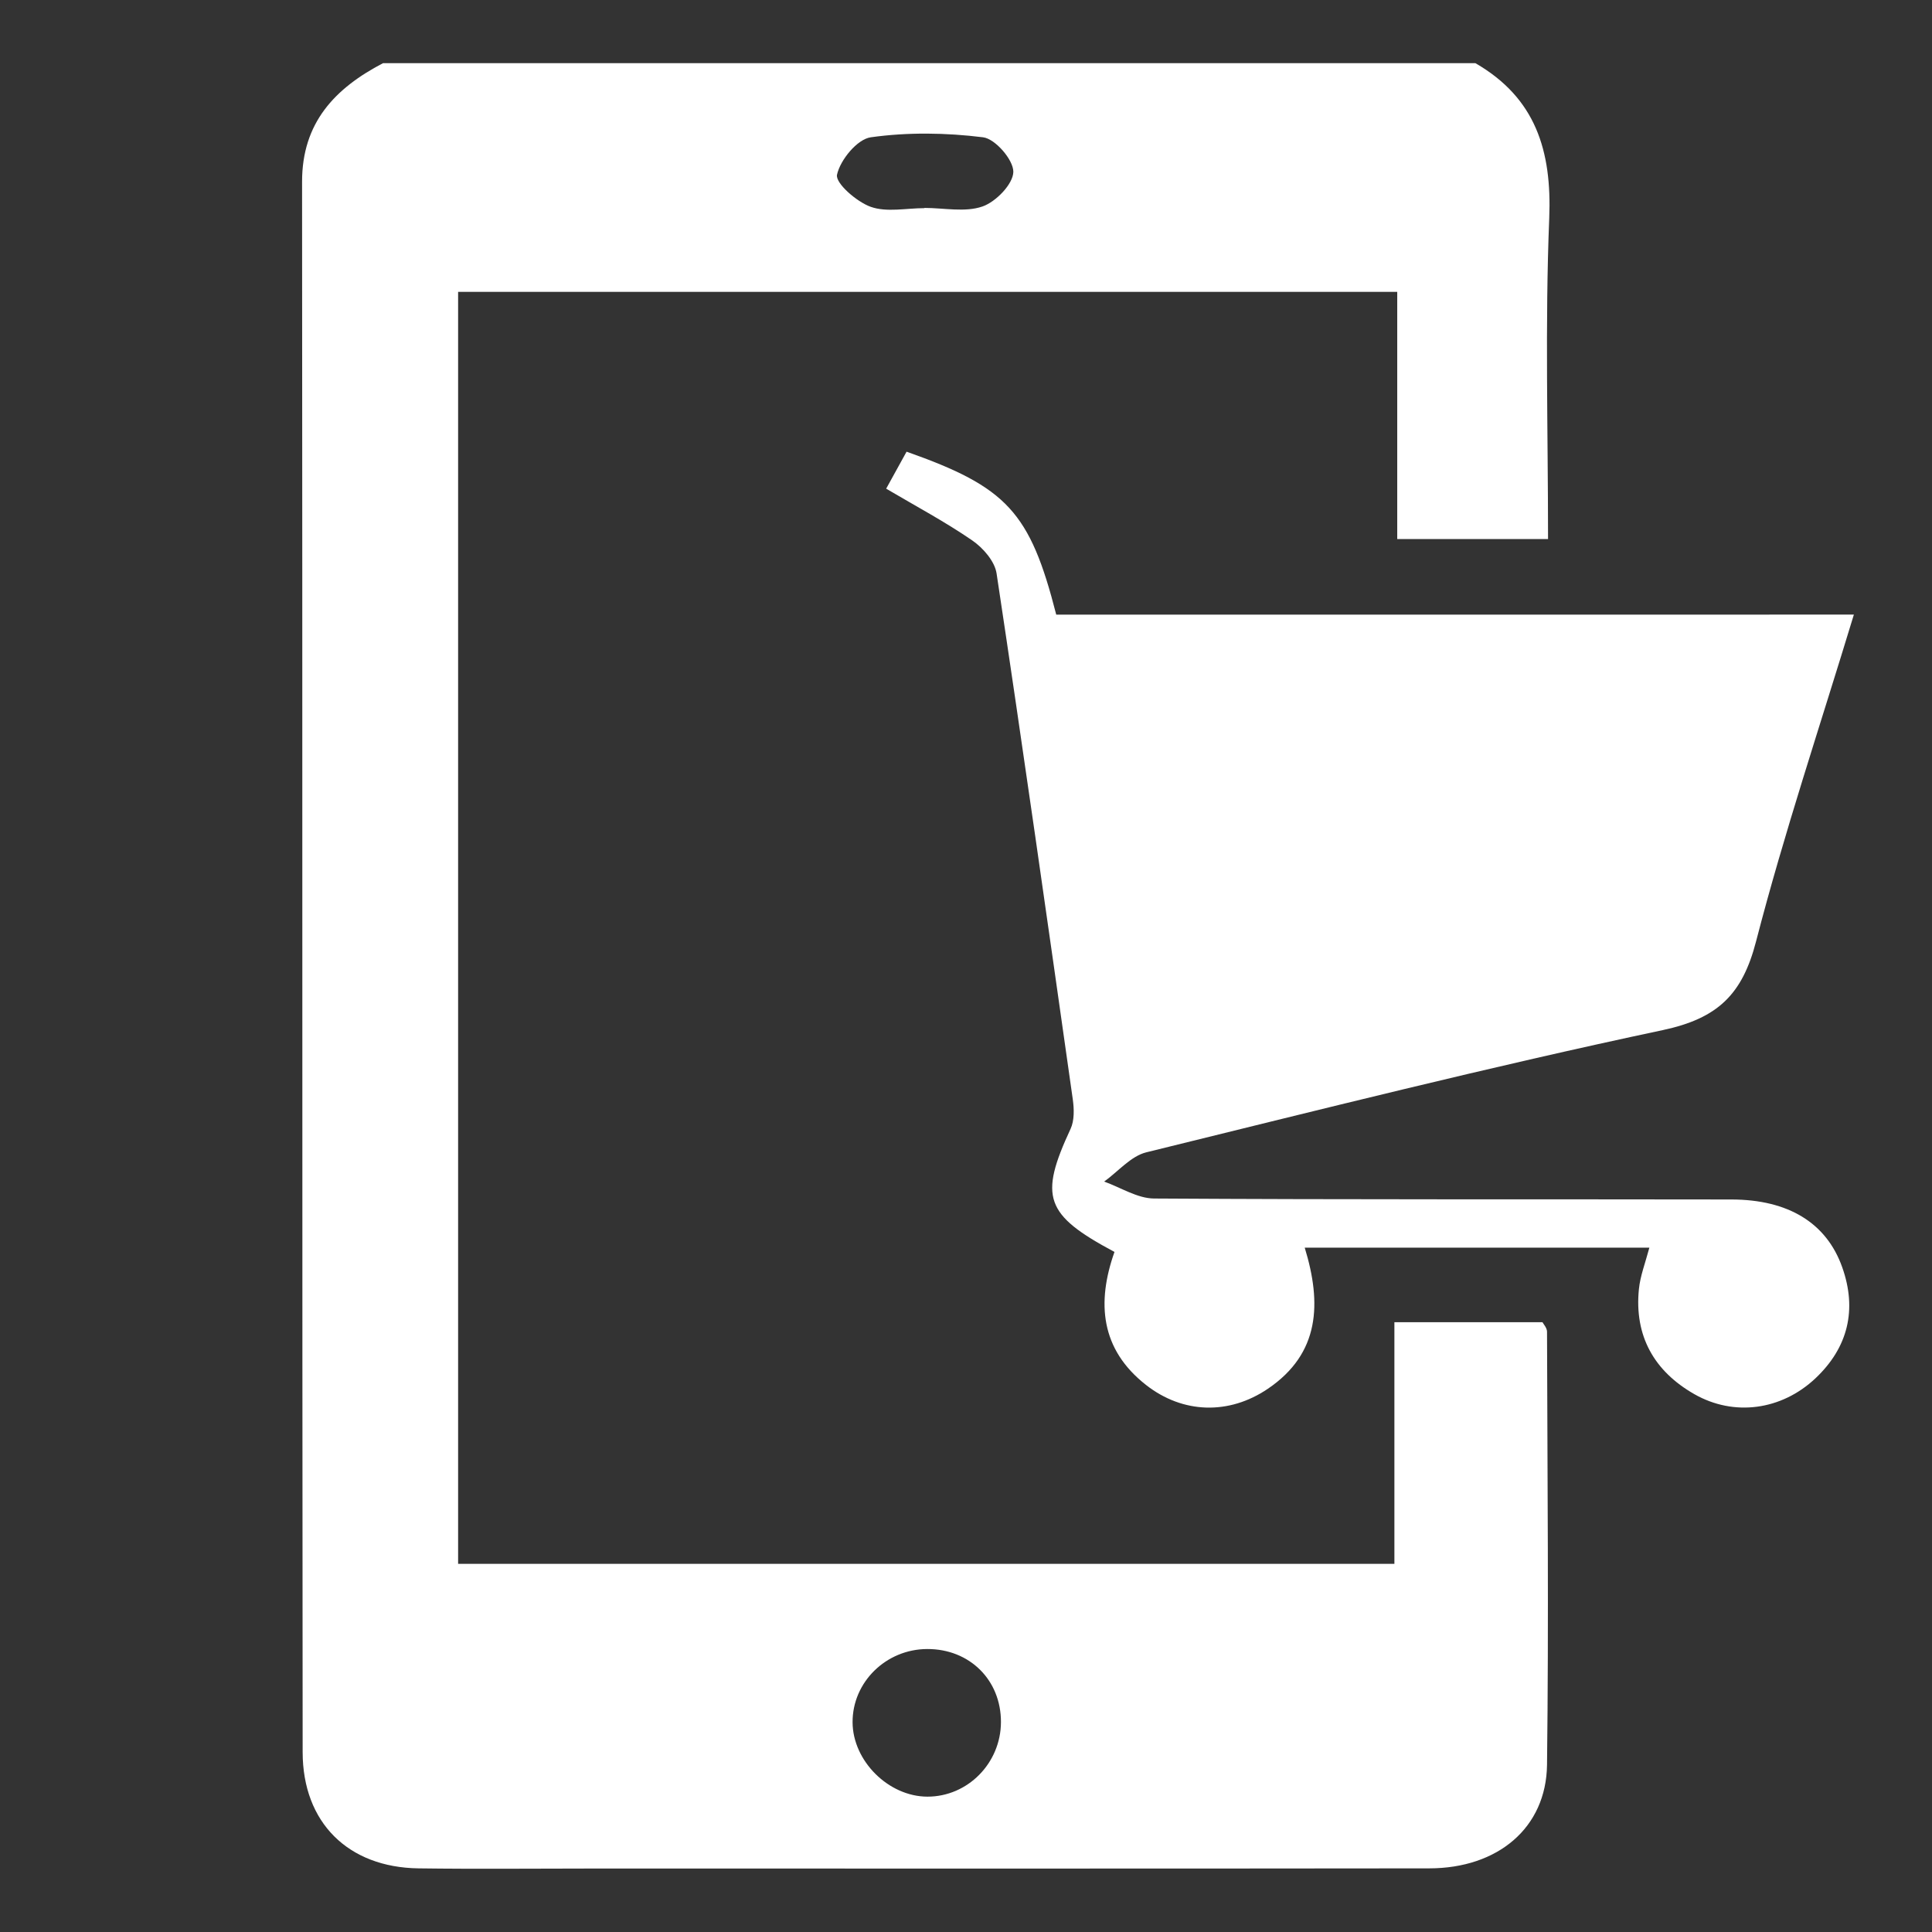<?xml version="1.0" encoding="utf-8"?>
<!-- Generator: Adobe Illustrator 16.0.0, SVG Export Plug-In . SVG Version: 6.00 Build 0)  -->
<!DOCTYPE svg PUBLIC "-//W3C//DTD SVG 1.1//EN" "http://www.w3.org/Graphics/SVG/1.1/DTD/svg11.dtd">
<svg version="1.1" id="Layer_1" xmlns="http://www.w3.org/2000/svg" xmlns:xlink="http://www.w3.org/1999/xlink" x="0px" y="0px"
	 width="34px" height="34px" viewBox="0 0 34 34" enable-background="new 0 0 34 34" xml:space="preserve">
<rect x="0" y="0" width="34" height="34" fill="#333333" stroke="none"/>
<path fill-rule="evenodd" clip-rule="evenodd" fill="#FFFFFF" d="M25.965,1.112c1.059,0.611,1.346,1.54,1.299,2.725
	c-0.075,1.869-0.021,3.742-0.021,5.649c-0.917,0-1.75,0-2.654,0c0-1.456,0-2.875,0-4.35c-5.536,0-11.002,0-16.527,0
	c0,7.434,0,14.882,0,22.385c5.461,0,10.928,0,16.477,0c0-1.41,0-2.8,0-4.252c0.911,0,1.742,0,2.606,0
	c0.017,0.032,0.08,0.1,0.08,0.167c0.007,2.541,0.031,5.082,0,7.622c-0.014,1.107-0.864,1.821-2.072,1.822
	c-4.897,0.006-9.795,0.003-14.692,0.003c-1.032,0-2.065,0.011-3.097-0.003c-1.234-0.017-2.037-0.802-2.038-2.046
	C5.317,21.623,5.324,12.411,5.316,3.199c-0.001-1.04,0.578-1.645,1.424-2.087C13.148,1.112,19.557,1.112,25.965,1.112z
	 M16.318,29.02c-0.725,0.002-1.317,0.583-1.314,1.288c0.002,0.682,0.633,1.309,1.317,1.31c0.709,0.001,1.292-0.59,1.294-1.312
	C17.617,29.566,17.064,29.018,16.318,29.02z M16.268,3.663c0-0.001,0-0.003,0-0.004c0.344,0,0.715,0.081,1.021-0.025
	c0.238-0.082,0.542-0.397,0.544-0.611c0.001-0.211-0.319-0.581-0.533-0.607c-0.651-0.081-1.326-0.091-1.975,0
	c-0.238,0.032-0.539,0.398-0.595,0.659c-0.031,0.148,0.346,0.477,0.594,0.565C15.605,3.74,15.951,3.663,16.268,3.663z"/>
<path fill-rule="evenodd" clip-rule="evenodd" fill="#FFFFFF" d="M32.625,10.816c-0.598,1.969-1.227,3.842-1.721,5.75
	c-0.242,0.937-0.676,1.356-1.641,1.562c-3.045,0.646-6.066,1.407-9.09,2.151c-0.272,0.067-0.495,0.338-0.742,0.515
	c0.293,0.104,0.585,0.296,0.878,0.298c3.388,0.021,6.774,0.011,10.163,0.017c1,0.002,1.672,0.413,1.948,1.193
	c0.264,0.744,0.105,1.411-0.472,1.955c-0.597,0.561-1.432,0.677-2.132,0.277c-0.705-0.403-1.057-1.022-0.974-1.847
	c0.023-0.231,0.111-0.456,0.184-0.73c-2.031,0-4.029,0-6.065,0c0.3,0.979,0.268,1.861-0.647,2.482
	c-0.687,0.466-1.499,0.441-2.146-0.066c-0.801-0.627-0.871-1.449-0.555-2.341c-1.227-0.655-1.329-0.968-0.773-2.165
	c0.069-0.148,0.063-0.353,0.039-0.522c-0.438-3.086-0.876-6.172-1.341-9.254c-0.032-0.213-0.237-0.449-0.428-0.58
	c-0.472-0.325-0.982-0.597-1.515-0.911c0.144-0.259,0.253-0.458,0.359-0.651c1.768,0.624,2.172,1.062,2.634,2.868
	C23.225,10.816,27.876,10.816,32.625,10.816z"/>
</svg>
